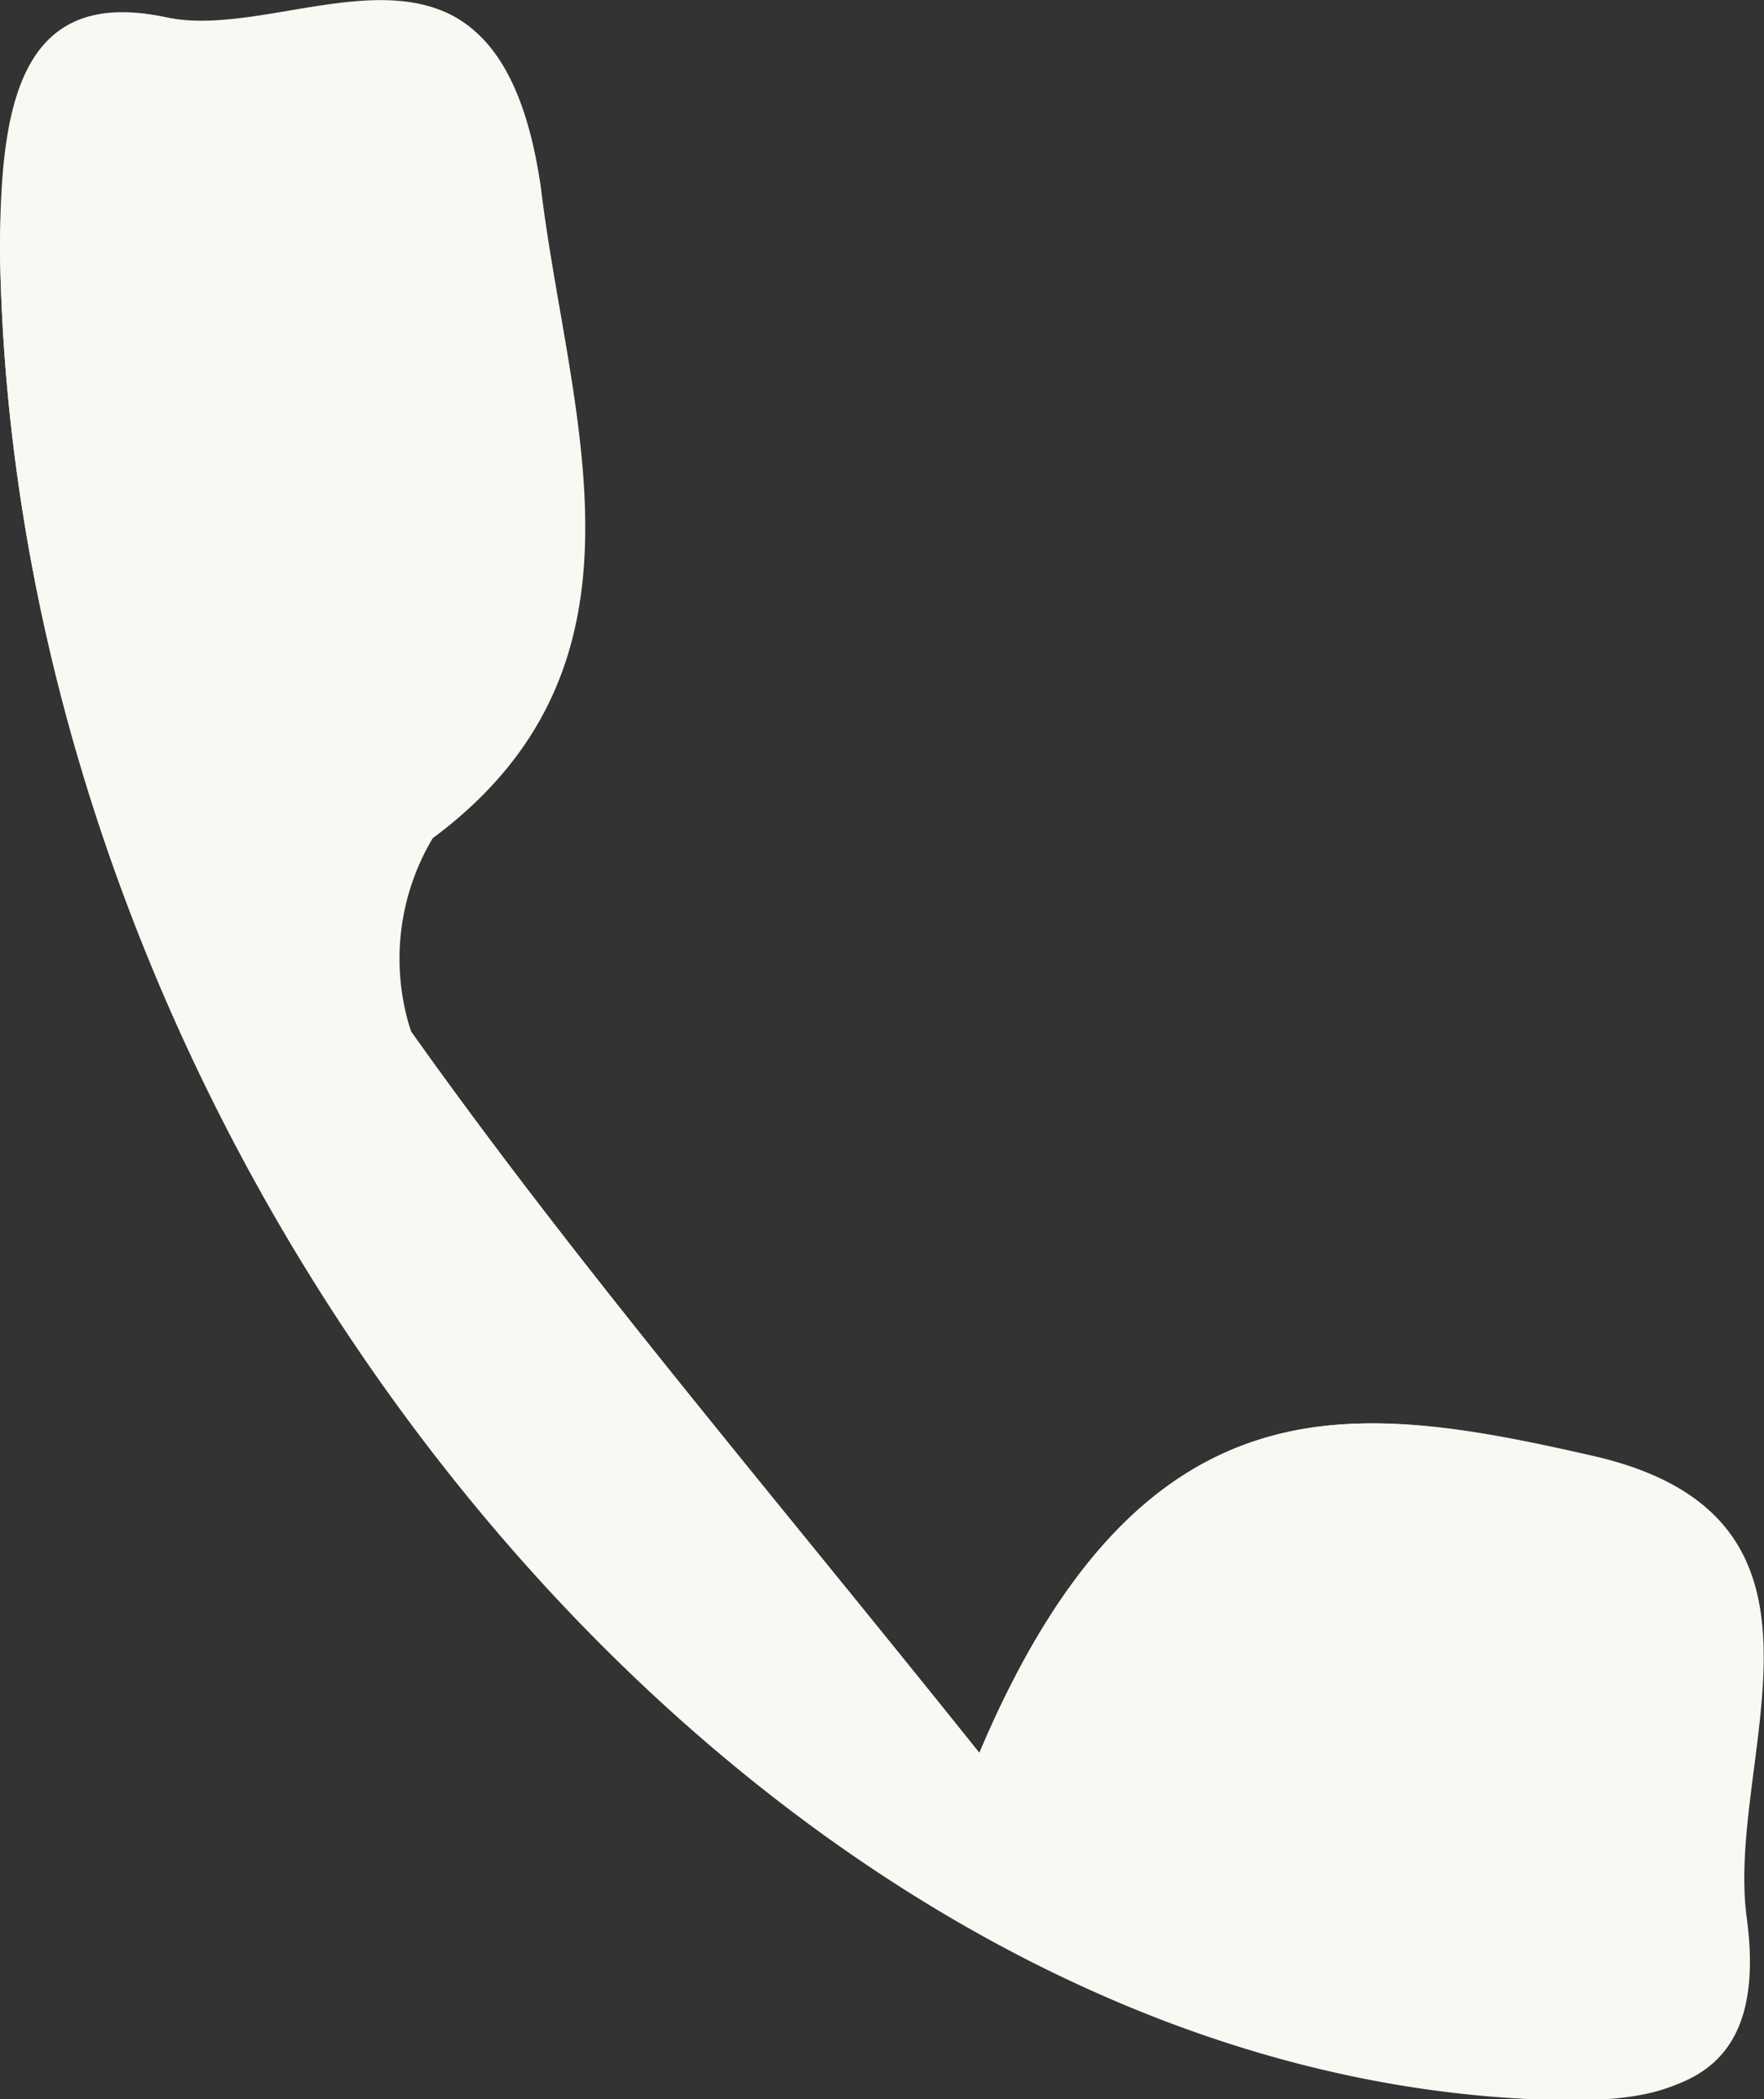 <svg xmlns="http://www.w3.org/2000/svg" viewBox="0 0 12.23 14.55">
  <rect x="0" y="0" width="12.23" height="14.55" fill="#333333" stroke="none"/>
  <g id="Layer_2" data-name="Layer 2">
    <g id="Layer_1-2" data-name="Layer 1">
      <g>
        <path d="M6.79,12.15C5.31,10.3,4,8.77,2.85,7.15A1.63,1.63,0,0,1,3,5.81c1.63-1.21.94-2.93.75-4.51C3.45-.78,2.05.31,1.15.12S0,.74,0,1.75c.1,6.42,5.21,12.56,10.66,12.8.79,0,1.62,0,1.45-1.26-.15-1.12.82-2.77-1.07-3.2C9.41,9.72,7.92,9.48,6.79,12.15Z" style="fill: #f9f8f2"/>
        <path d="M6.79,12.15C7.92,9.48,9.41,9.72,11,10.09c1.89.43.92,2.08,1.07,3.2.17,1.27-.66,1.29-1.45,1.26C5.21,14.31.1,8.17,0,1.75,0,.74.13-.1,1.15.12S3.45-.78,3.7,1.3c.19,1.58.88,3.3-.75,4.51a1.63,1.63,0,0,0-.1,1.34C4,8.77,5.31,10.3,6.79,12.15Z" style="fill: #f9f8f2"/>
      </g>
    </g>
  </g>
</svg>
